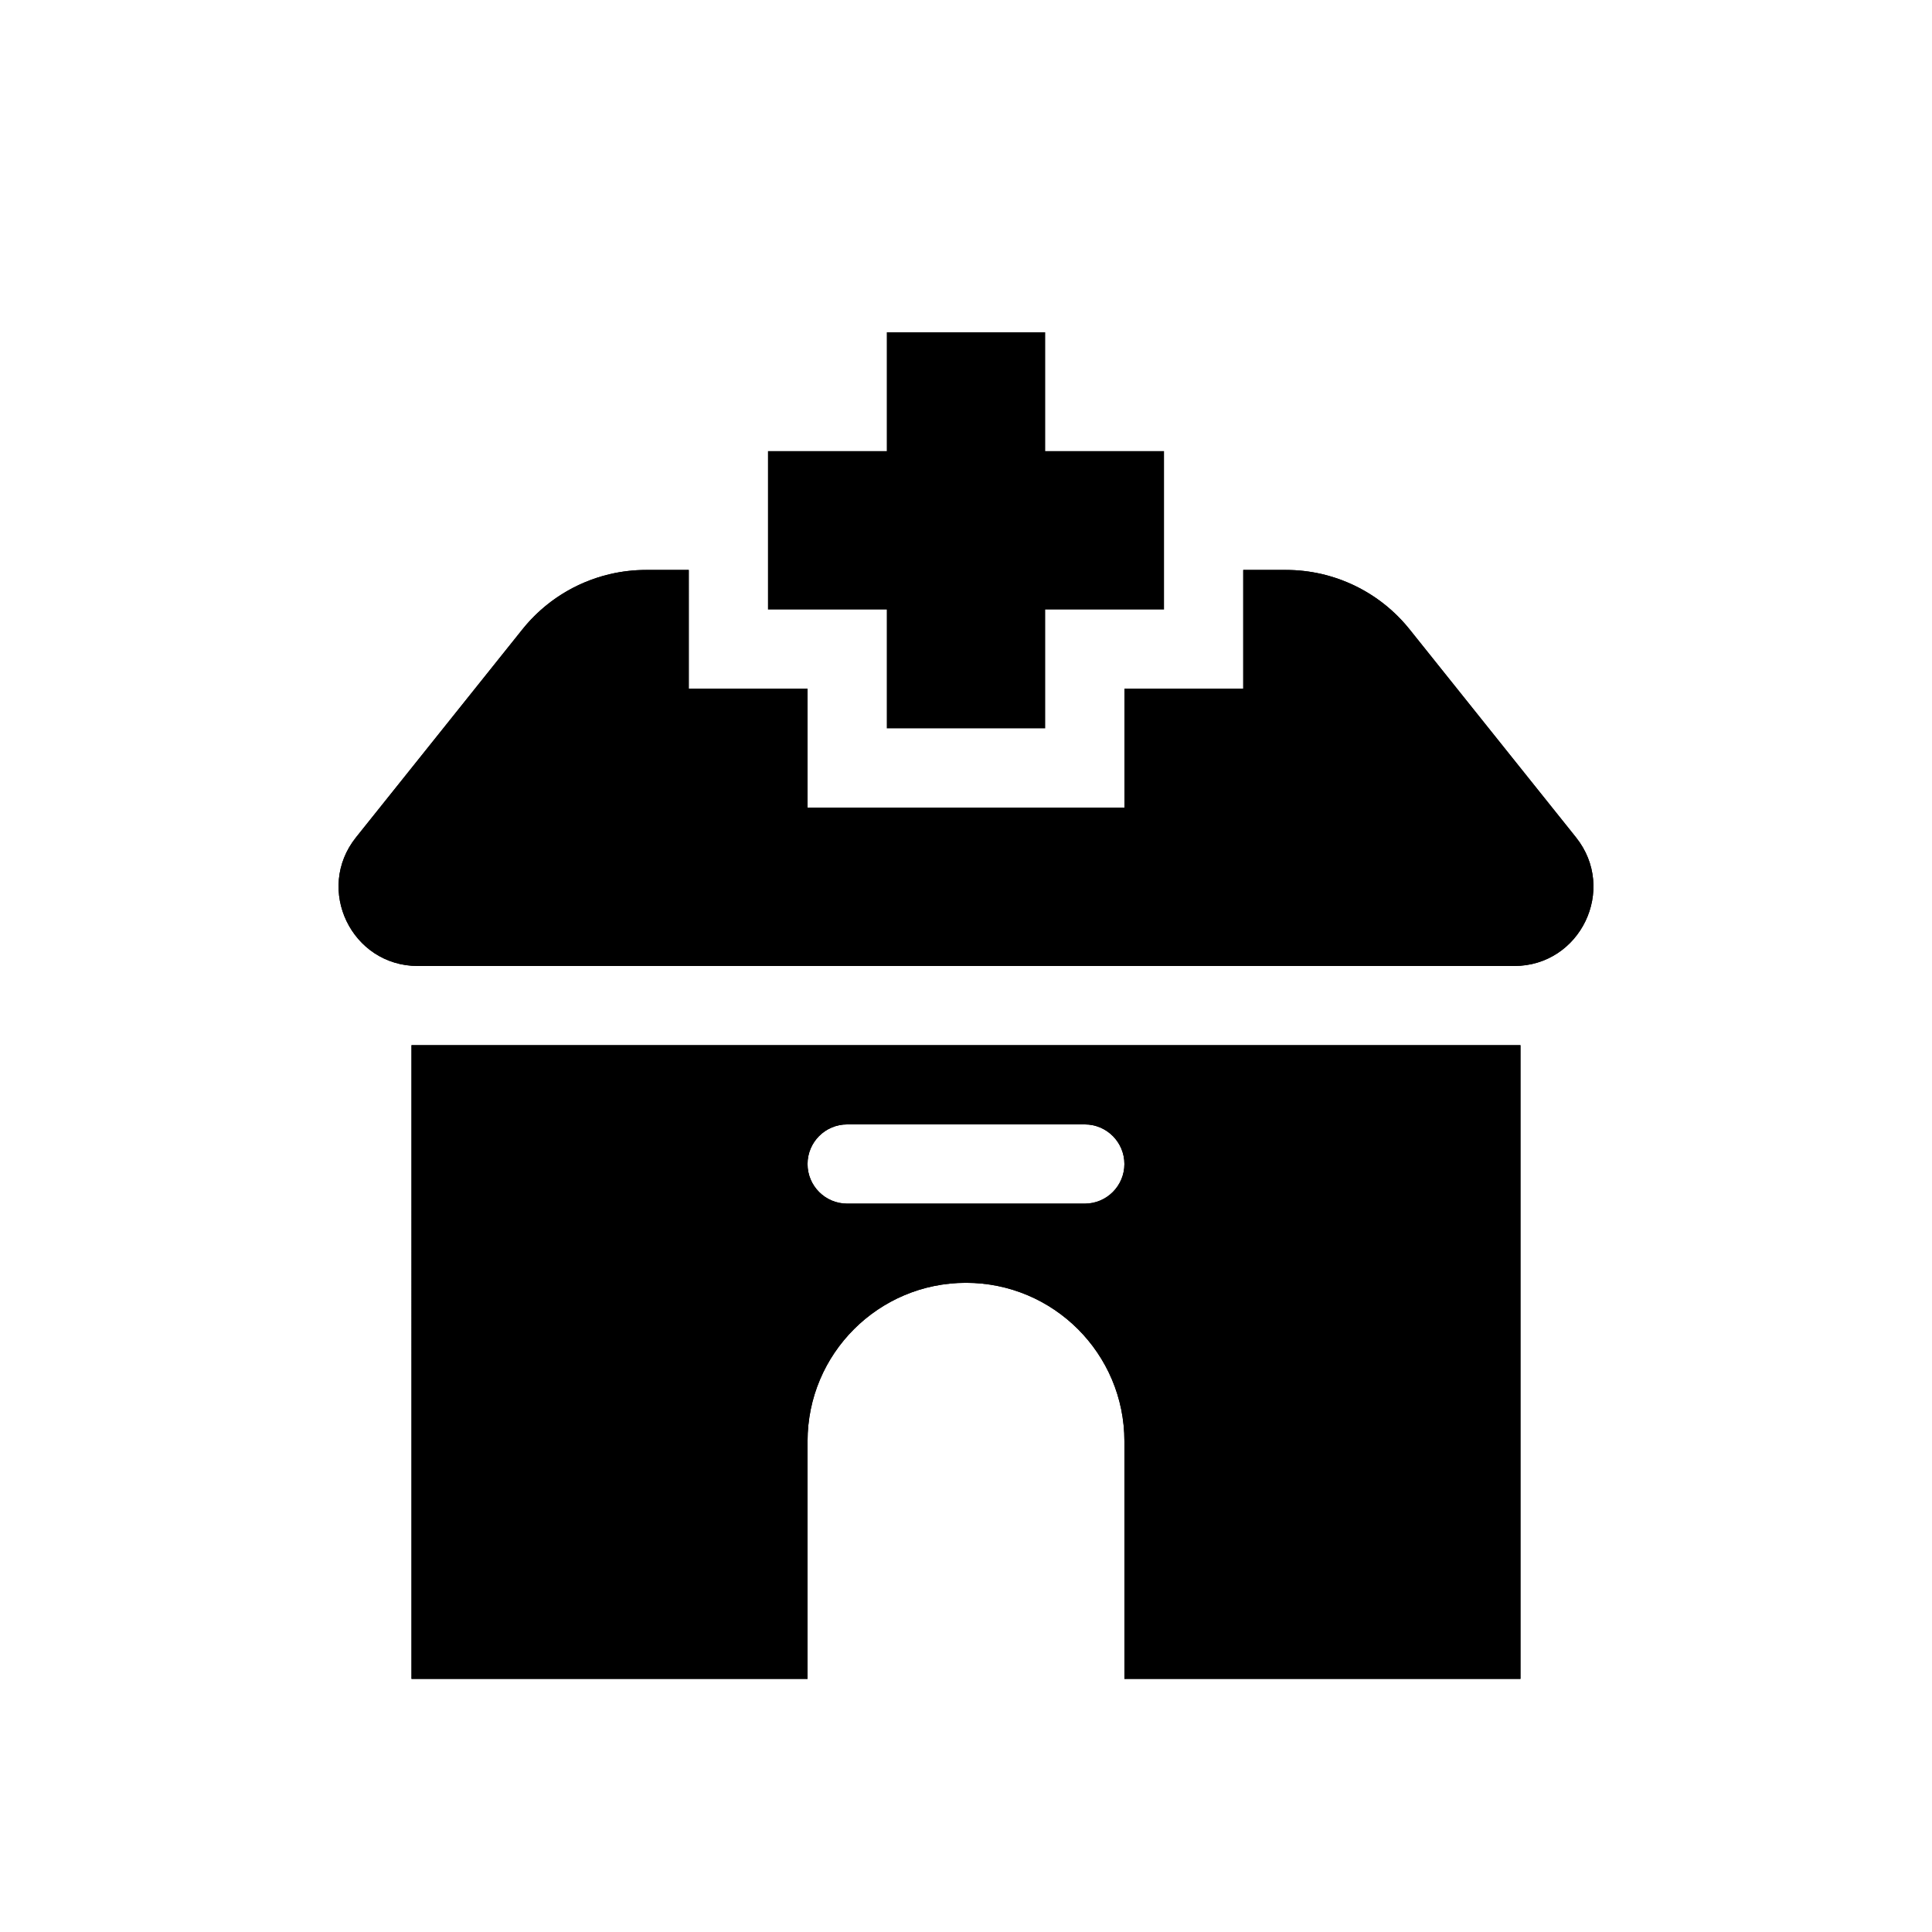 <?xml version="1.0" encoding="UTF-8"?>
<!-- Uploaded to: ICON Repo, www.svgrepo.com, Generator: ICON Repo Mixer Tools -->
<svg fill="#000000" width="800px" height="800px" version="1.1" viewBox="144 144 512 512" xmlns="http://www.w3.org/2000/svg">
 <g>
  <path d="m253.05 420.99h293.89v167.93h-104.96v-62.977c0-23.188-18.797-41.984-41.984-41.984s-41.984 18.797-41.984 41.984v62.977h-104.96zm104.96 31.488c0-5.797 4.699-10.496 10.496-10.496h62.977c5.793 0 10.496 4.699 10.496 10.496 0 5.793-4.703 10.496-10.496 10.496h-62.977c-5.797 0-10.496-4.703-10.496-10.496z" fill-rule="evenodd"/>
  <path d="m253.05 420.99h293.89v167.93h-104.96v-62.977c0-23.188-18.797-41.984-41.984-41.984s-41.984 18.797-41.984 41.984v62.977h-104.96zm20.992 146.94h62.977v-41.984c0-17.484 7.125-33.305 18.633-44.719-10.984-4.914-18.633-15.941-18.633-28.75 0-3.684 0.629-7.215 1.789-10.496h-64.766zm170.29-86.703c11.508 11.414 18.637 27.234 18.637 44.719v41.984h62.973v-125.95h-64.766c1.16 3.281 1.793 6.812 1.793 10.496 0 12.809-7.652 23.836-18.637 28.75zm-75.828-39.246c-5.797 0-10.496 4.699-10.496 10.496 0 5.793 4.699 10.496 10.496 10.496h62.977c5.793 0 10.496-4.703 10.496-10.496 0-5.797-4.703-10.496-10.496-10.496z" fill-rule="evenodd"/>
  <path d="m326.53 295.04h-11.309c-12.754 0-24.816 5.797-32.785 15.758l-44.078 55.098c-10.996 13.742-1.207 34.105 16.395 34.105h290.5c17.602 0 27.387-20.363 16.391-34.105l-44.078-55.098c-7.965-9.961-20.031-15.758-32.781-15.758h-11.312v31.488h-31.488v31.488h-83.969v-31.488h-31.488z" fill-rule="evenodd"/>
  <path d="m494.46 347.52h-31.484v31.488h82.277l-44.078-55.098c-1.852-2.316-4.148-4.18-6.715-5.516zm0-51.352c9.031 2.141 17.195 7.238 23.105 14.629l44.078 55.098c10.996 13.742 1.211 34.105-16.391 34.105h-290.5c-17.602 0-27.391-20.363-16.395-34.105l44.078-55.098c5.91-7.391 14.074-12.488 23.102-14.625 3.141-0.746 6.391-1.133 9.684-1.133h11.309v31.488h31.488v31.488h83.969v-31.488h31.488v-31.488h11.312c3.289 0 6.535 0.387 9.676 1.129zm-157.44 51.352h-31.488v-29.121c-2.566 1.332-4.859 3.195-6.707 5.512l-44.078 55.098h82.273z" fill-rule="evenodd"/>
  <path d="m420.99 232.06h-41.984v31.488h-31.488v41.984h31.488v31.488h41.984v-31.488h31.488v-41.984h-31.488z"/>
 </g>
</svg>